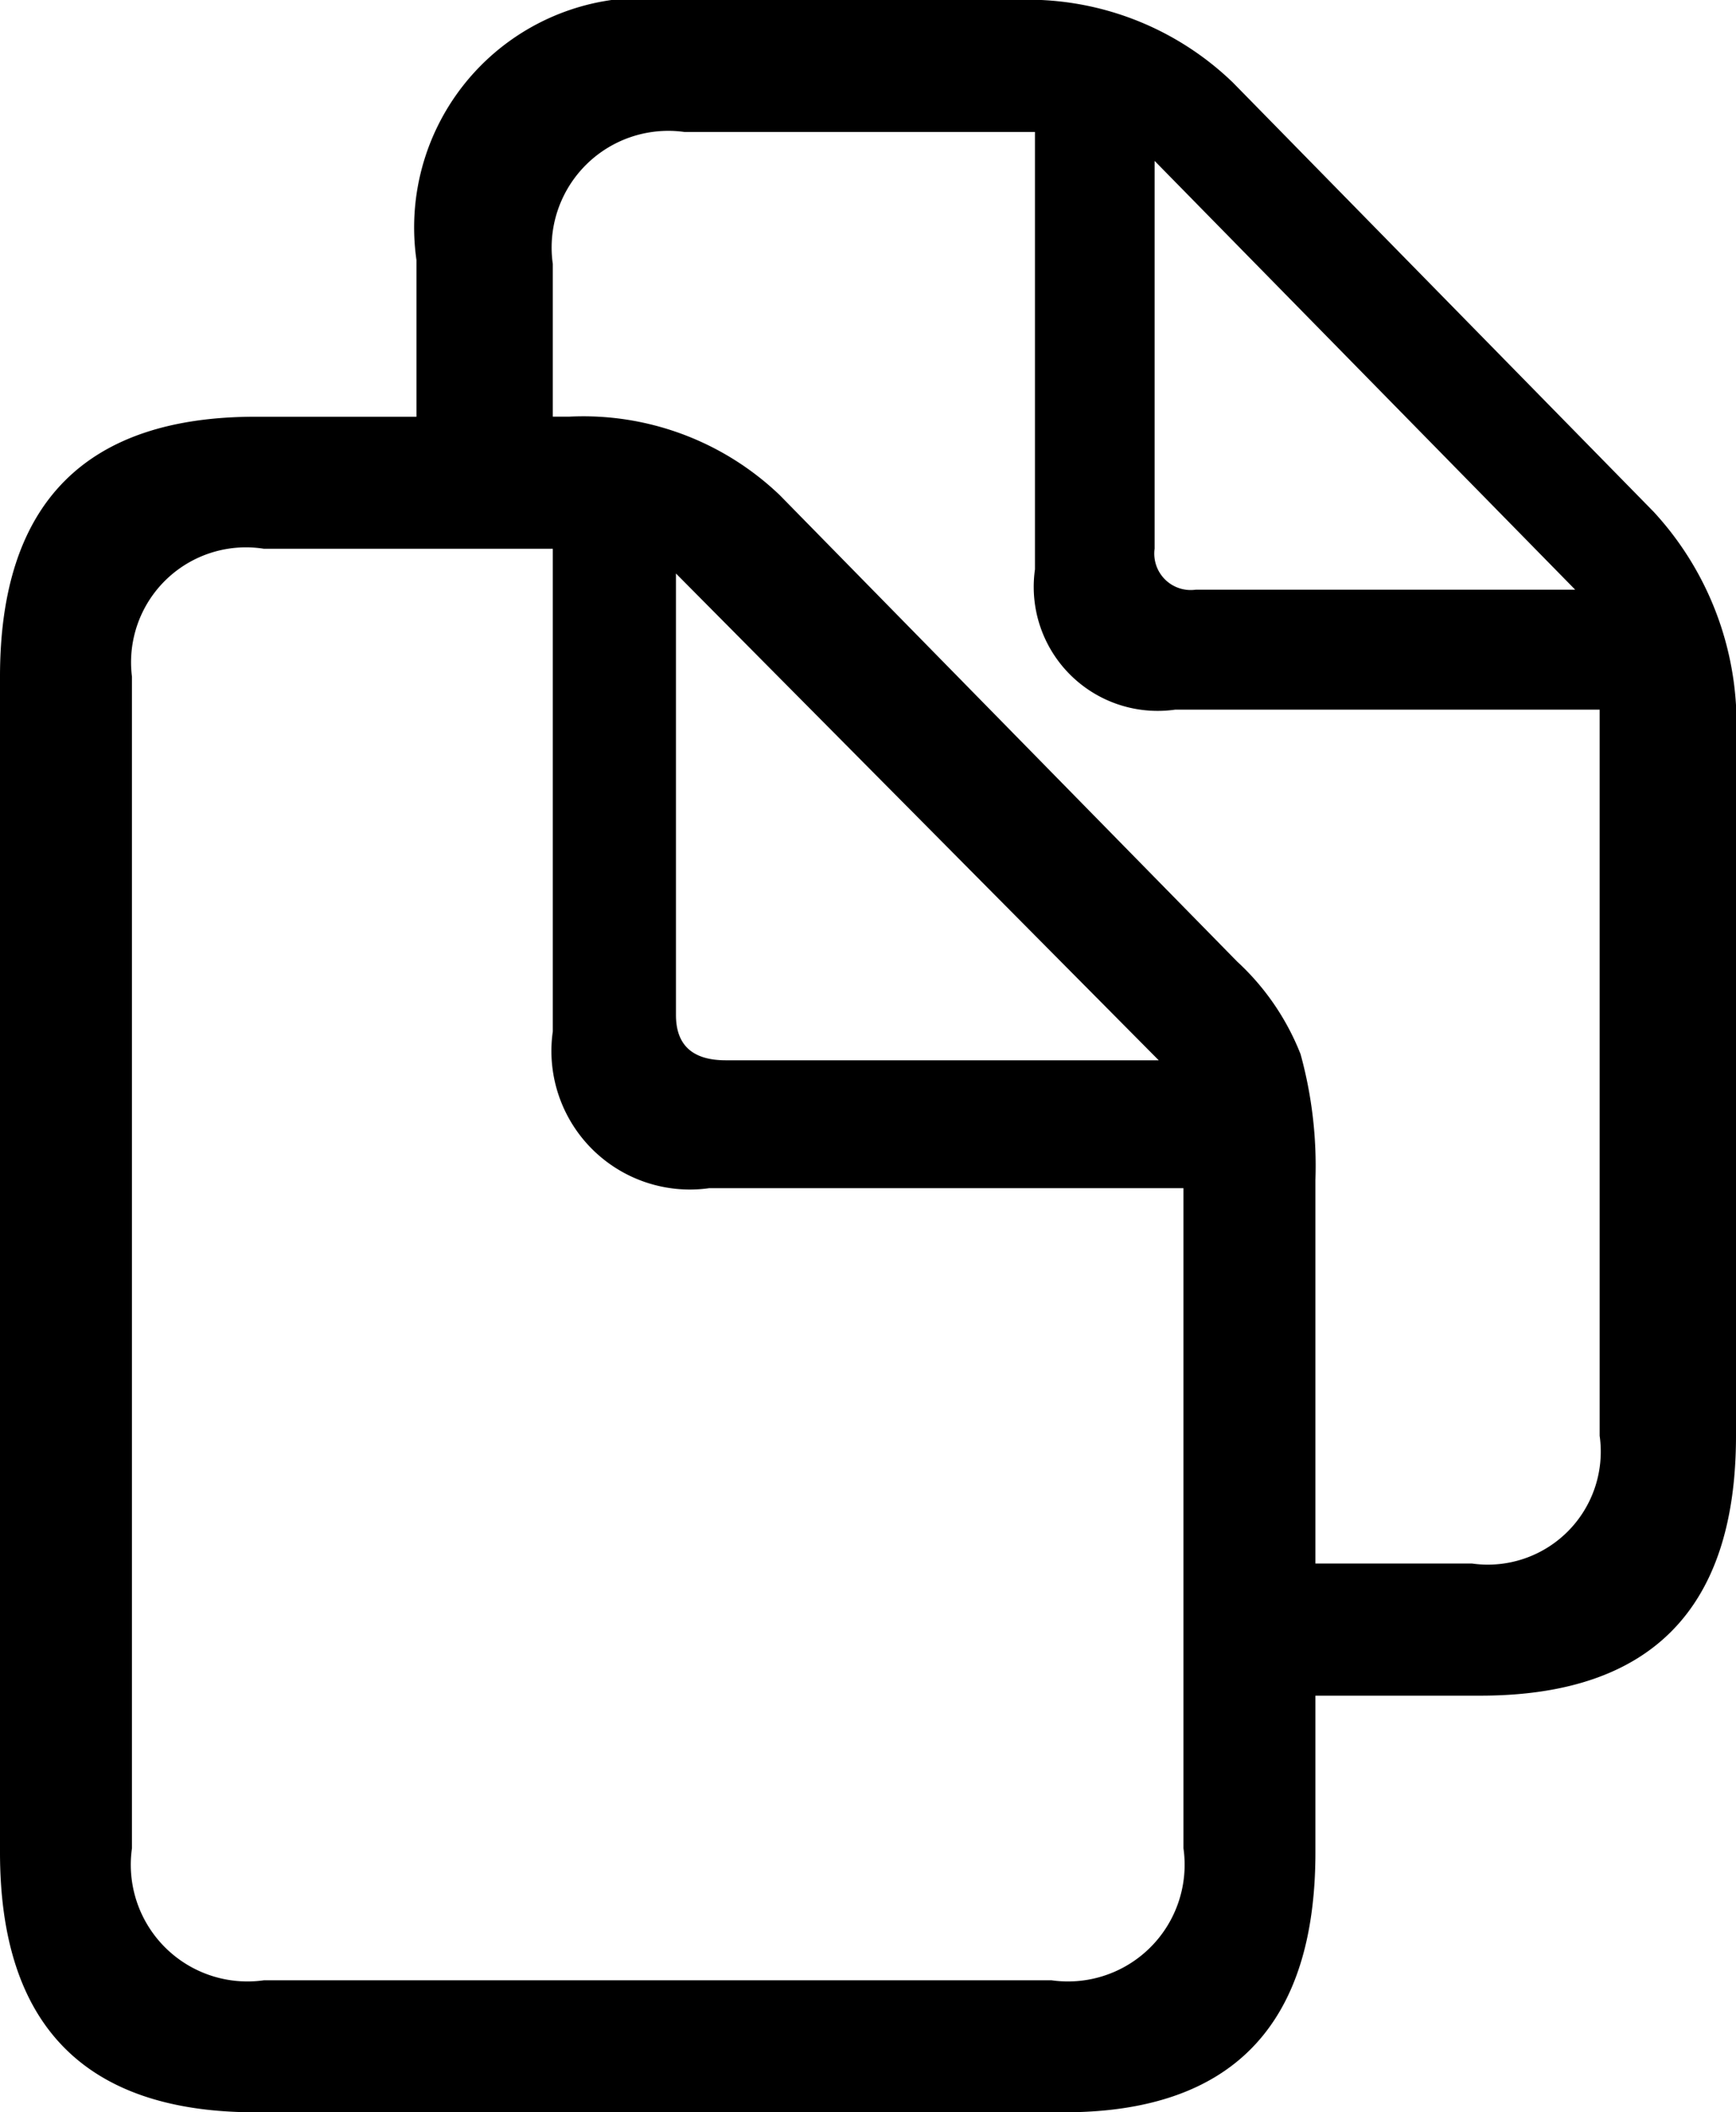 <svg xmlns="http://www.w3.org/2000/svg" width="19.734" height="24" viewBox="0 0 19.734 24">
  <path id="copy" d="M-7.078,3Q-9.984,3-9.984.047V-13.312q0-2.953,2.906-2.953H-5.25v-1.781A2.61,2.61,0,0,1-2.3-21H1.547a3.358,3.358,0,0,1,2.484.938l4.781,4.875a3.549,3.549,0,0,1,.938,2.625v7.875q0,2.953-2.906,2.953H4.969V.047Q4.969,3,2.109,3ZM4.969-7.594v4.359H6.75A1.284,1.284,0,0,0,8.2-4.687v-8.25H3.375a1.409,1.409,0,0,1-1.594-1.594V-19.5H-2.2A1.326,1.326,0,0,0-3.7-18v1.734h.188a3.231,3.231,0,0,1,2.391.891l5.2,5.3A2.847,2.847,0,0,1,4.8-9.023,4.767,4.767,0,0,1,4.969-7.594ZM3.609-14.3H7.922L3.141-19.172v4.406A.414.414,0,0,0,3.609-14.3ZM-6.984,1.5H1.969A1.326,1.326,0,0,0,3.469,0V-7.5H-1.922A1.574,1.574,0,0,1-3.7-9.281v-5.484H-6.984a1.306,1.306,0,0,0-1.5,1.453V0A1.326,1.326,0,0,0-6.984,1.5Zm5.25-10.453H3.188L-2.3-14.484v5.016Q-2.3-8.953-1.734-8.953Z" transform="translate(9.984 21)"/>
</svg>

